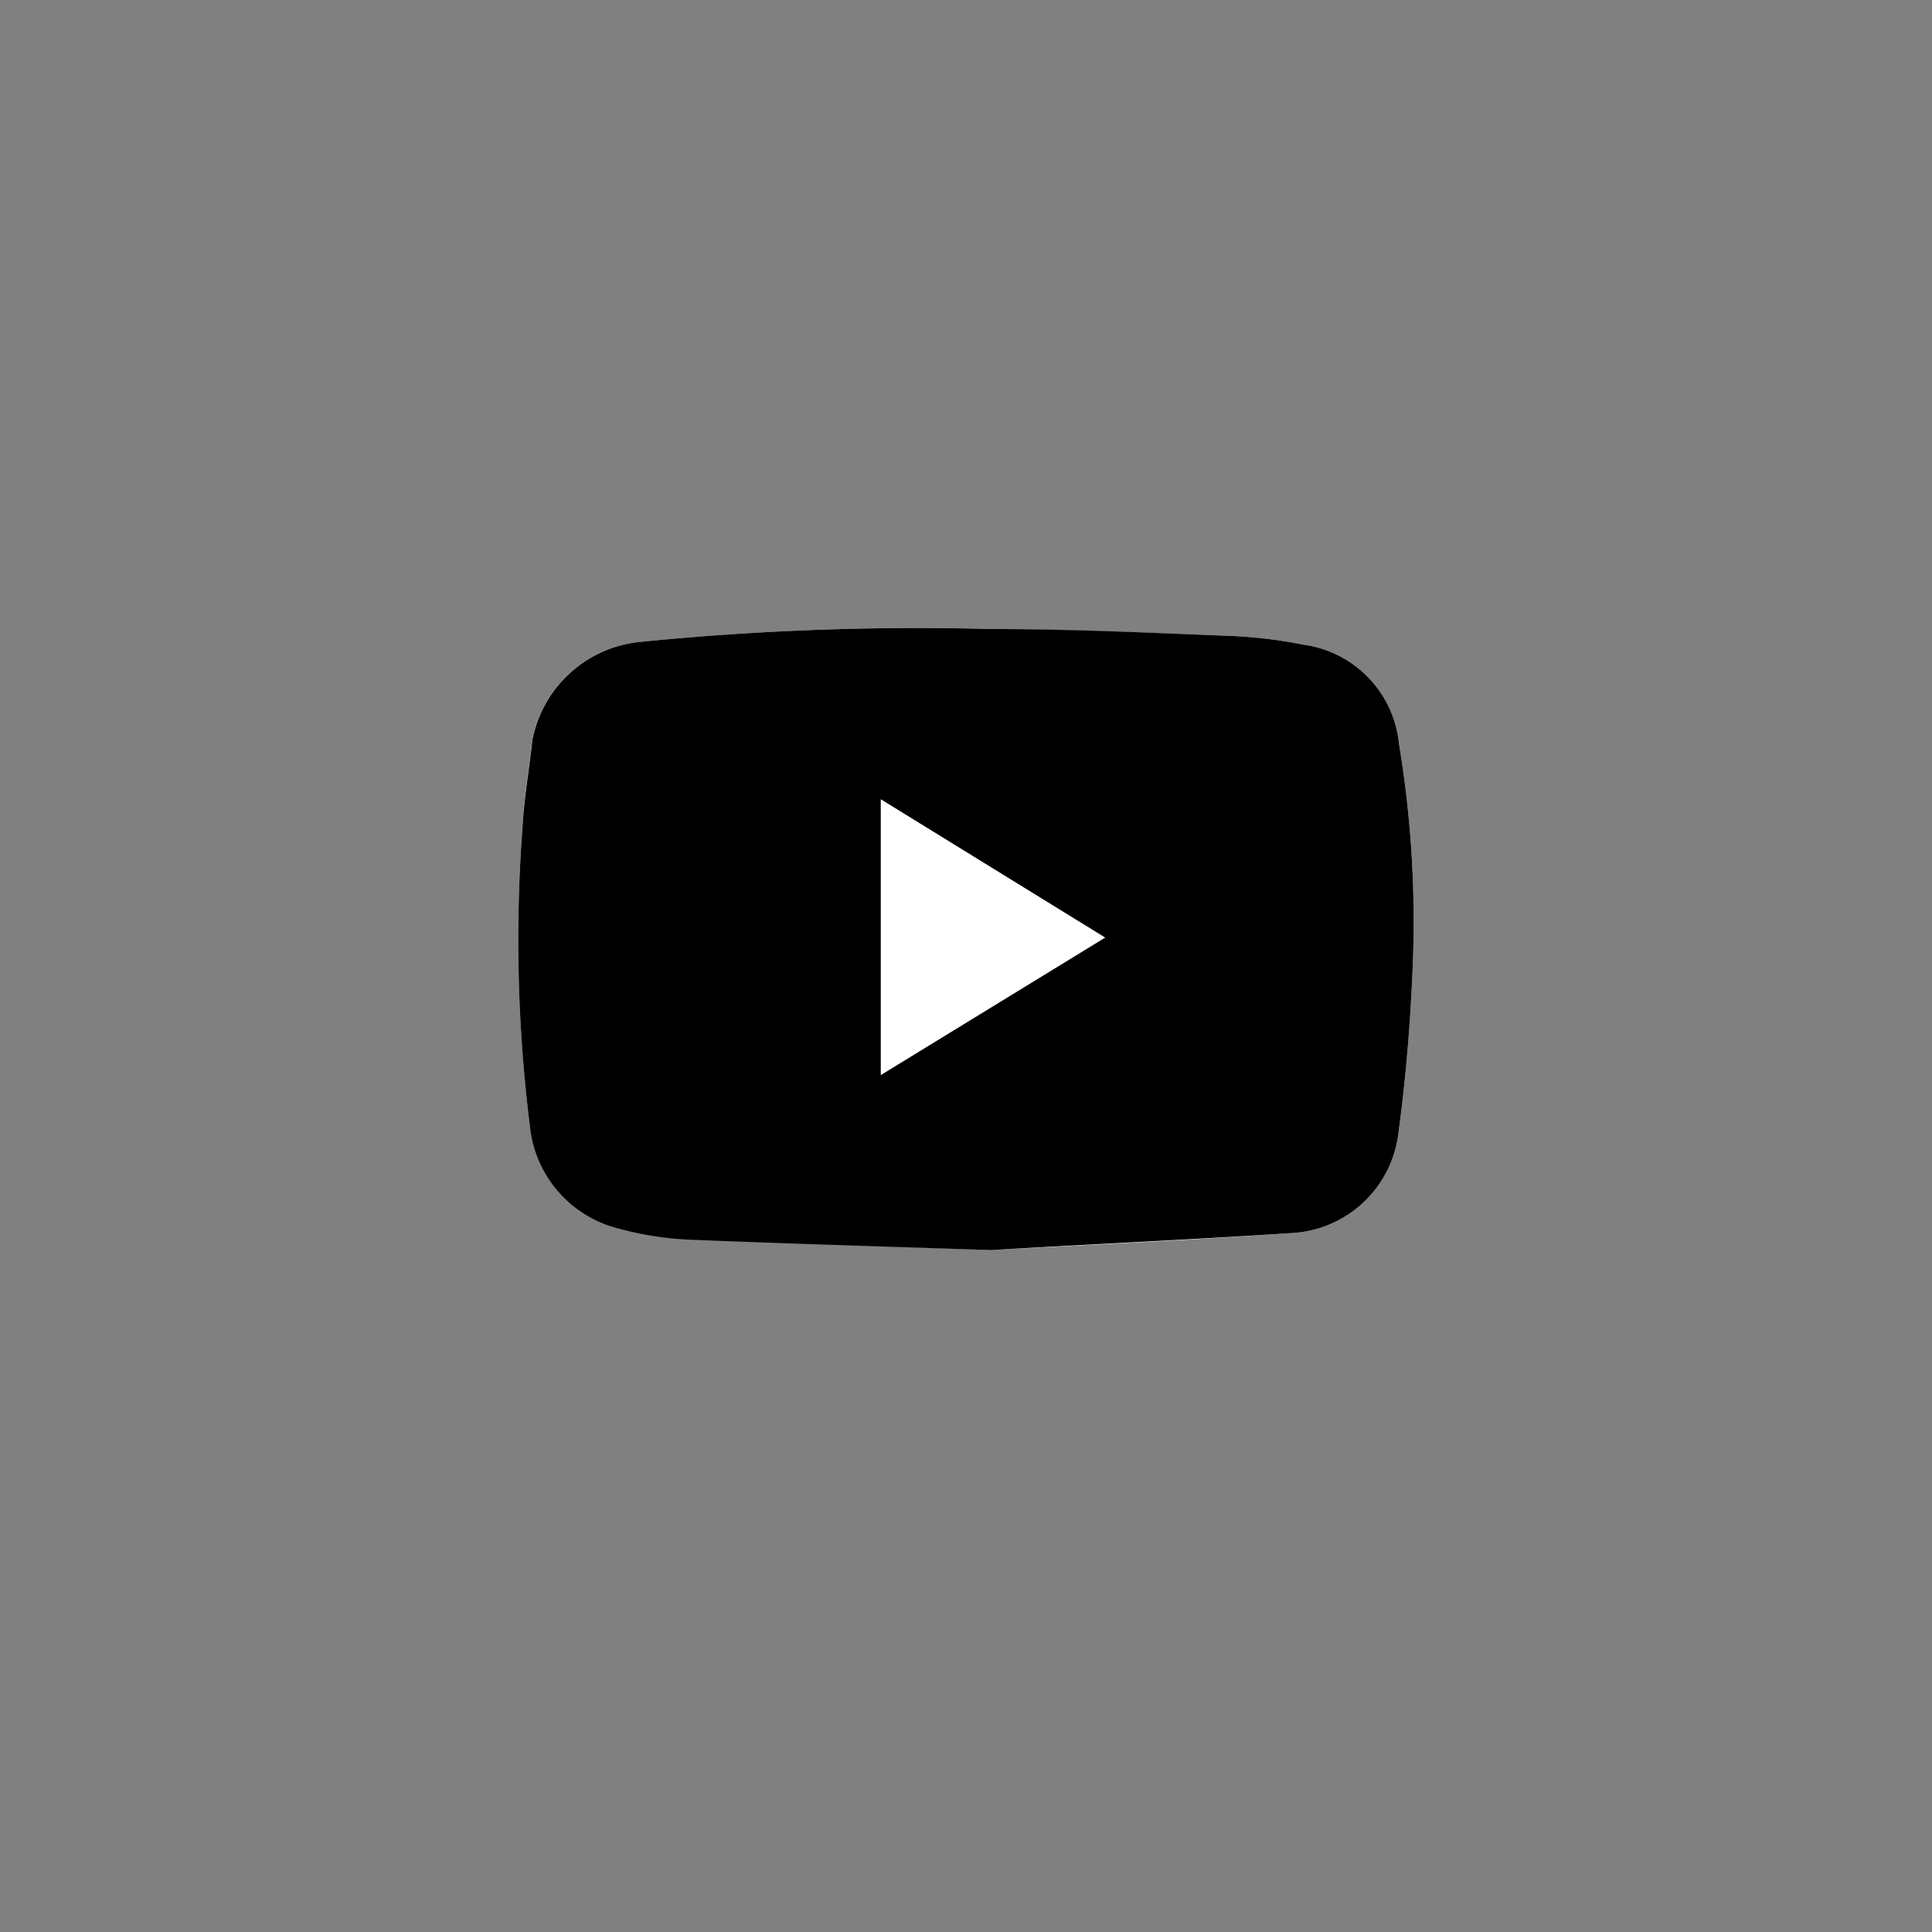 <svg xmlns="http://www.w3.org/2000/svg" viewBox="0 0 68 68"><rect x="0" y="0" width="68" height="68" fill="#808080" stroke="none"/><defs><style>.cls-1{fill:#fff;}.cls-2{fill:none;}</style></defs><g id="レイヤー_2" data-name="レイヤー 2"><g id="design"><path class="cls-1" d="M34.88,44c2.91-.16,6.75-.33,10.58-.6a4,4,0,0,0,3.76-3.52c.26-1.92.42-3.85.5-5.79a38.15,38.15,0,0,0-.48-7.91,3.91,3.91,0,0,0-3.37-3.49,16.44,16.44,0,0,0-2.62-.31c-2.78-.11-5.57-.22-8.35-.24a97.77,97.77,0,0,0-12.34.45A4.29,4.29,0,0,0,18.74,26c-.11,1-.3,2.06-.35,3.09a52.74,52.74,0,0,0,.26,10.51,4.15,4.15,0,0,0,3.16,3.62,11.33,11.33,0,0,0,2.67.39C27.63,43.75,30.79,43.84,34.88,44Z"/><path d="M34.88,44c-4.09-.14-7.25-.23-10.4-.36a11.33,11.33,0,0,1-2.67-.39,4.15,4.15,0,0,1-3.16-3.62,52.74,52.74,0,0,1-.26-10.51c.05-1,.24-2.06.35-3.09a4.29,4.29,0,0,1,3.82-3.44,97.77,97.77,0,0,1,12.34-.45c2.78,0,5.57.13,8.35.24a16.44,16.44,0,0,1,2.62.31,3.91,3.91,0,0,1,3.37,3.49,38.15,38.15,0,0,1,.48,7.91c-.08,1.94-.24,3.87-.5,5.79a4,4,0,0,1-3.76,3.52C41.63,43.65,37.79,43.82,34.88,44ZM31,28.13v9.71L38.9,33Z"/><rect class="cls-2" width="68" height="68"/></g></g></svg>
